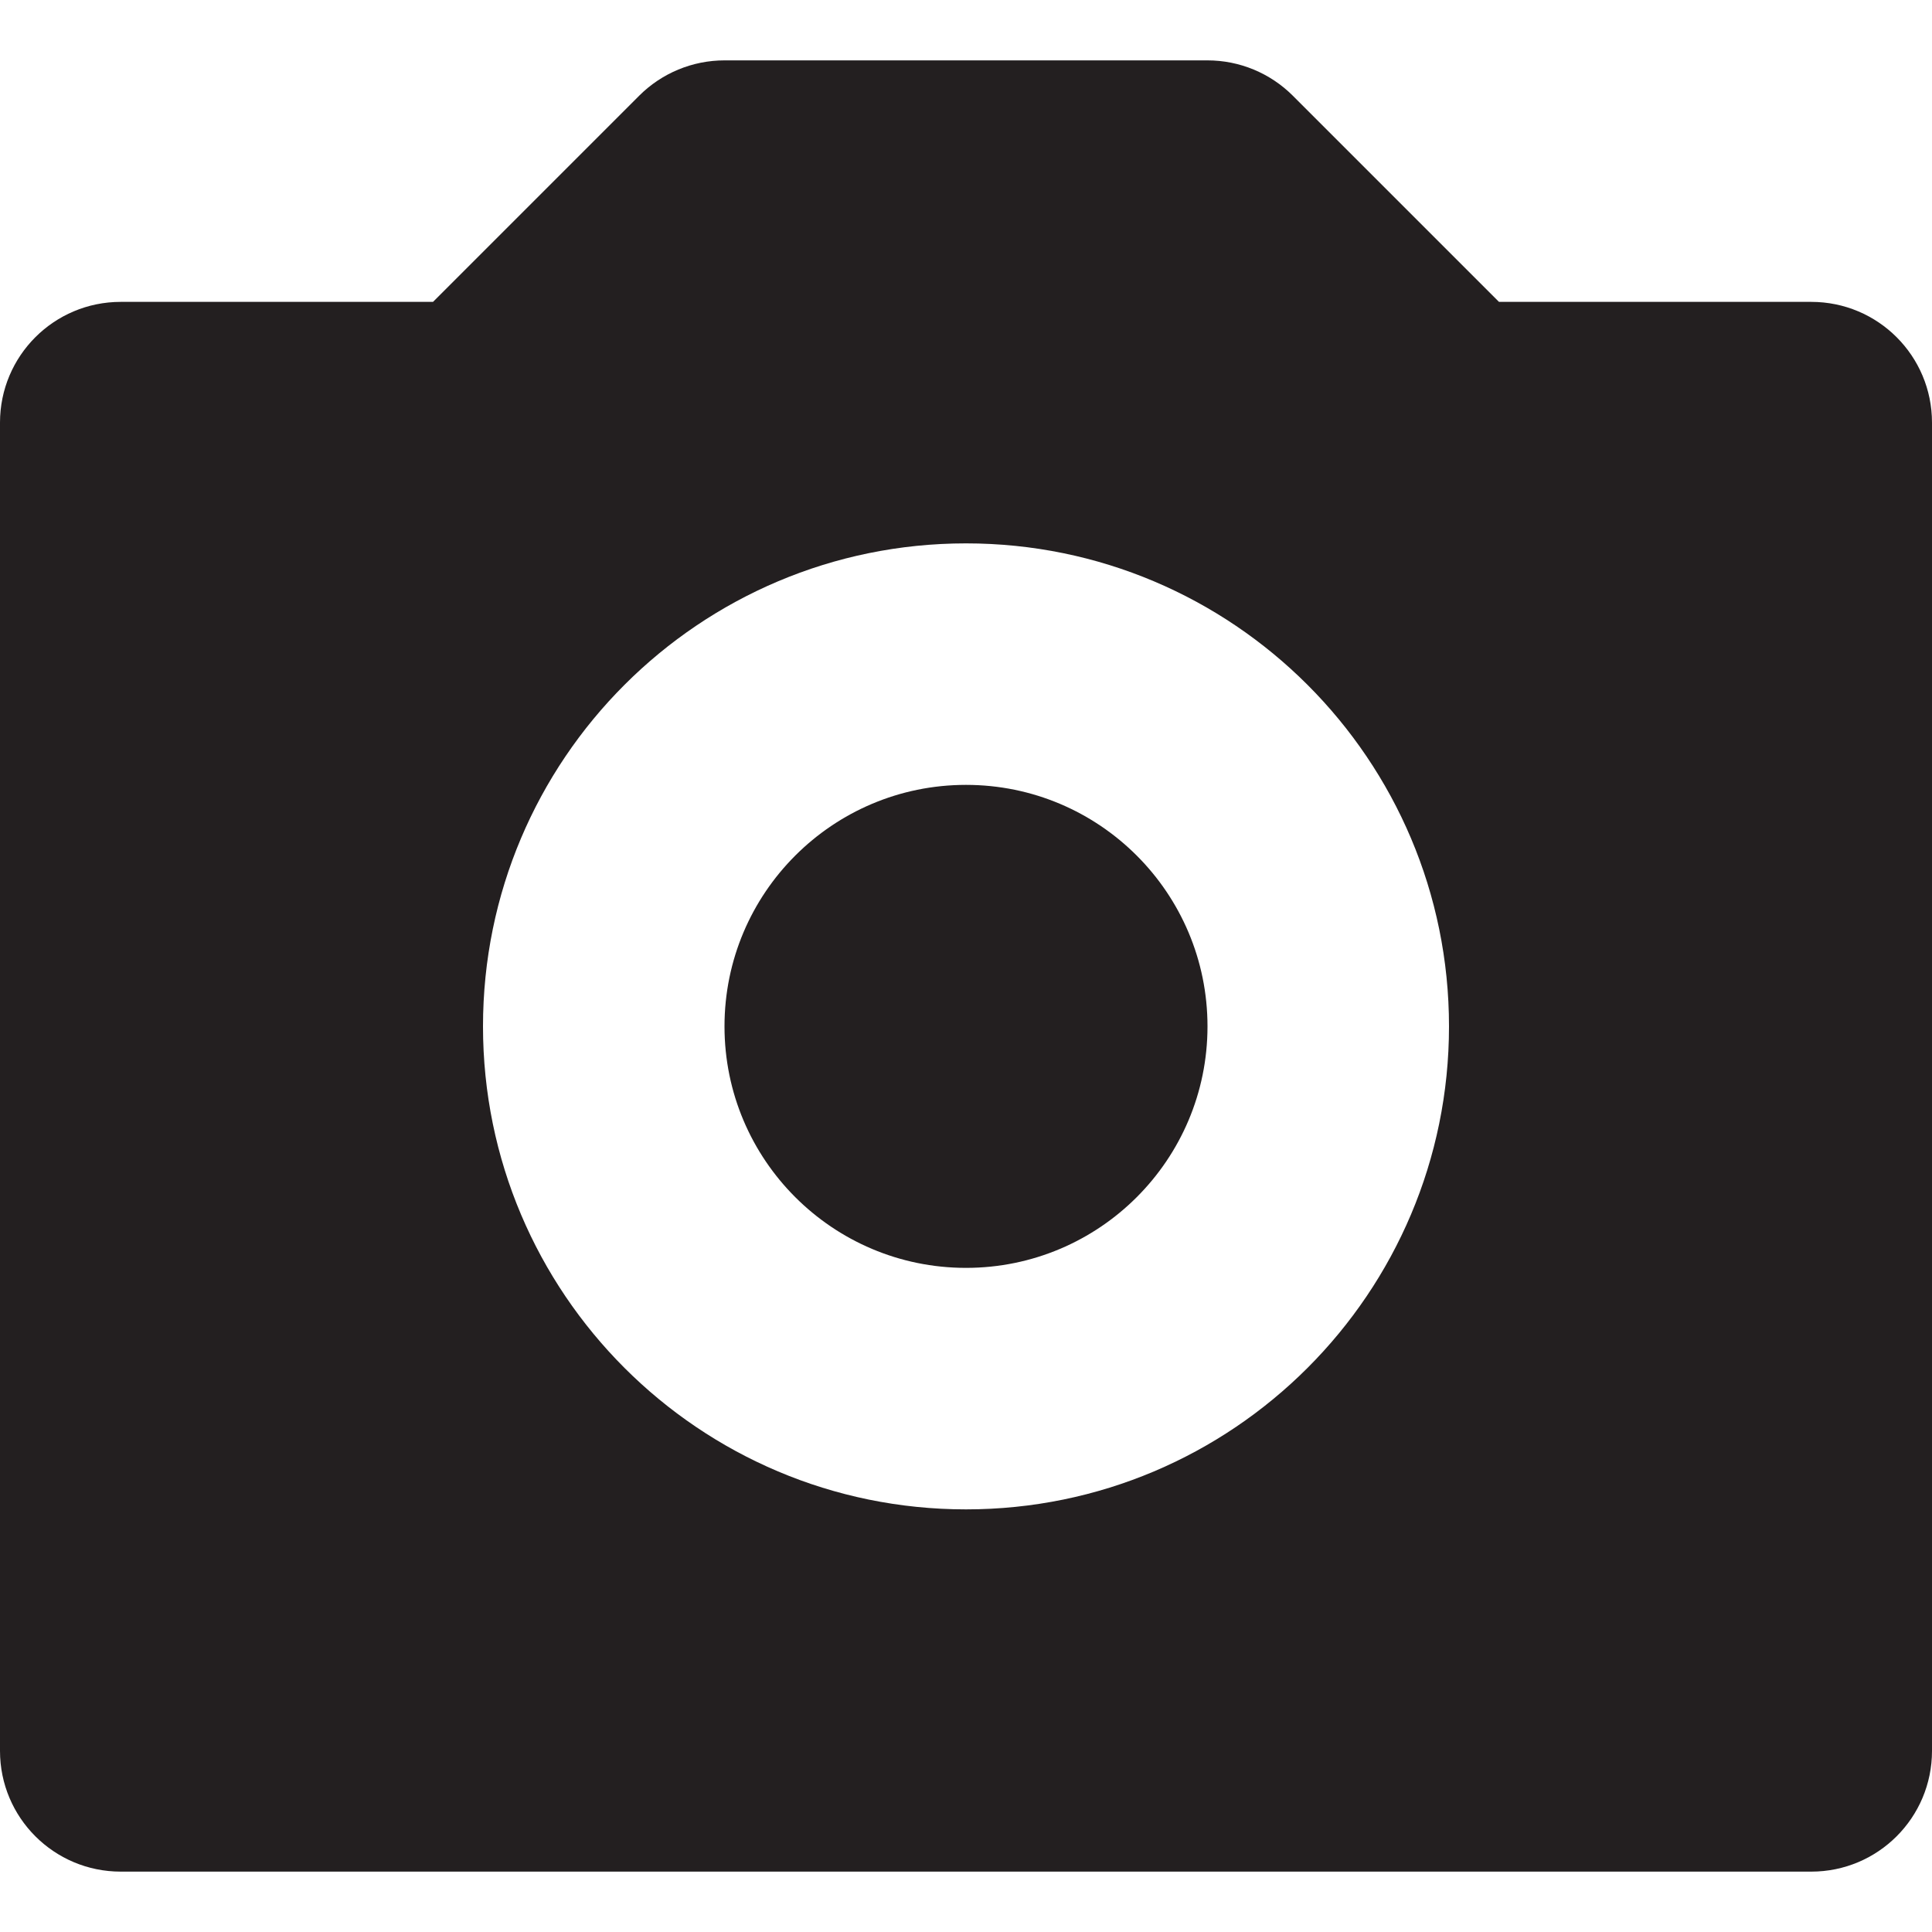 <?xml version="1.0" encoding="utf-8"?>

<!DOCTYPE svg PUBLIC "-//W3C//DTD SVG 1.0//EN" "http://www.w3.org/TR/2001/REC-SVG-20010904/DTD/svg10.dtd">

<svg version="1.0" id="Layer_1" xmlns="http://www.w3.org/2000/svg" xmlns:xlink="http://www.w3.org/1999/xlink" 
	 width="800px" height="800px" viewBox="0 0 64 64" enable-background="new 0 0 64 64" xml:space="preserve">
<g>
	<path fill="#231F20" d="M60,10H49.656l-6.828-6.828C42.078,2.422,41.062,2,40,2H24c-1.062,0-2.078,0.422-2.828,1.172L14.344,10H4
		c-2.211,0-4,1.789-4,4v44c0,2.211,1.789,4,4,4h56c2.211,0,4-1.789,4-4V14C64,11.789,62.211,10,60,10z M32,50
		c-8.836,0-16-7.164-16-16s7.164-16,16-16s16,7.164,16,16S40.836,50,32,50z"/>
	<circle fill="#231F20" cx="32" cy="34" r="8"/>
</g>
</svg>